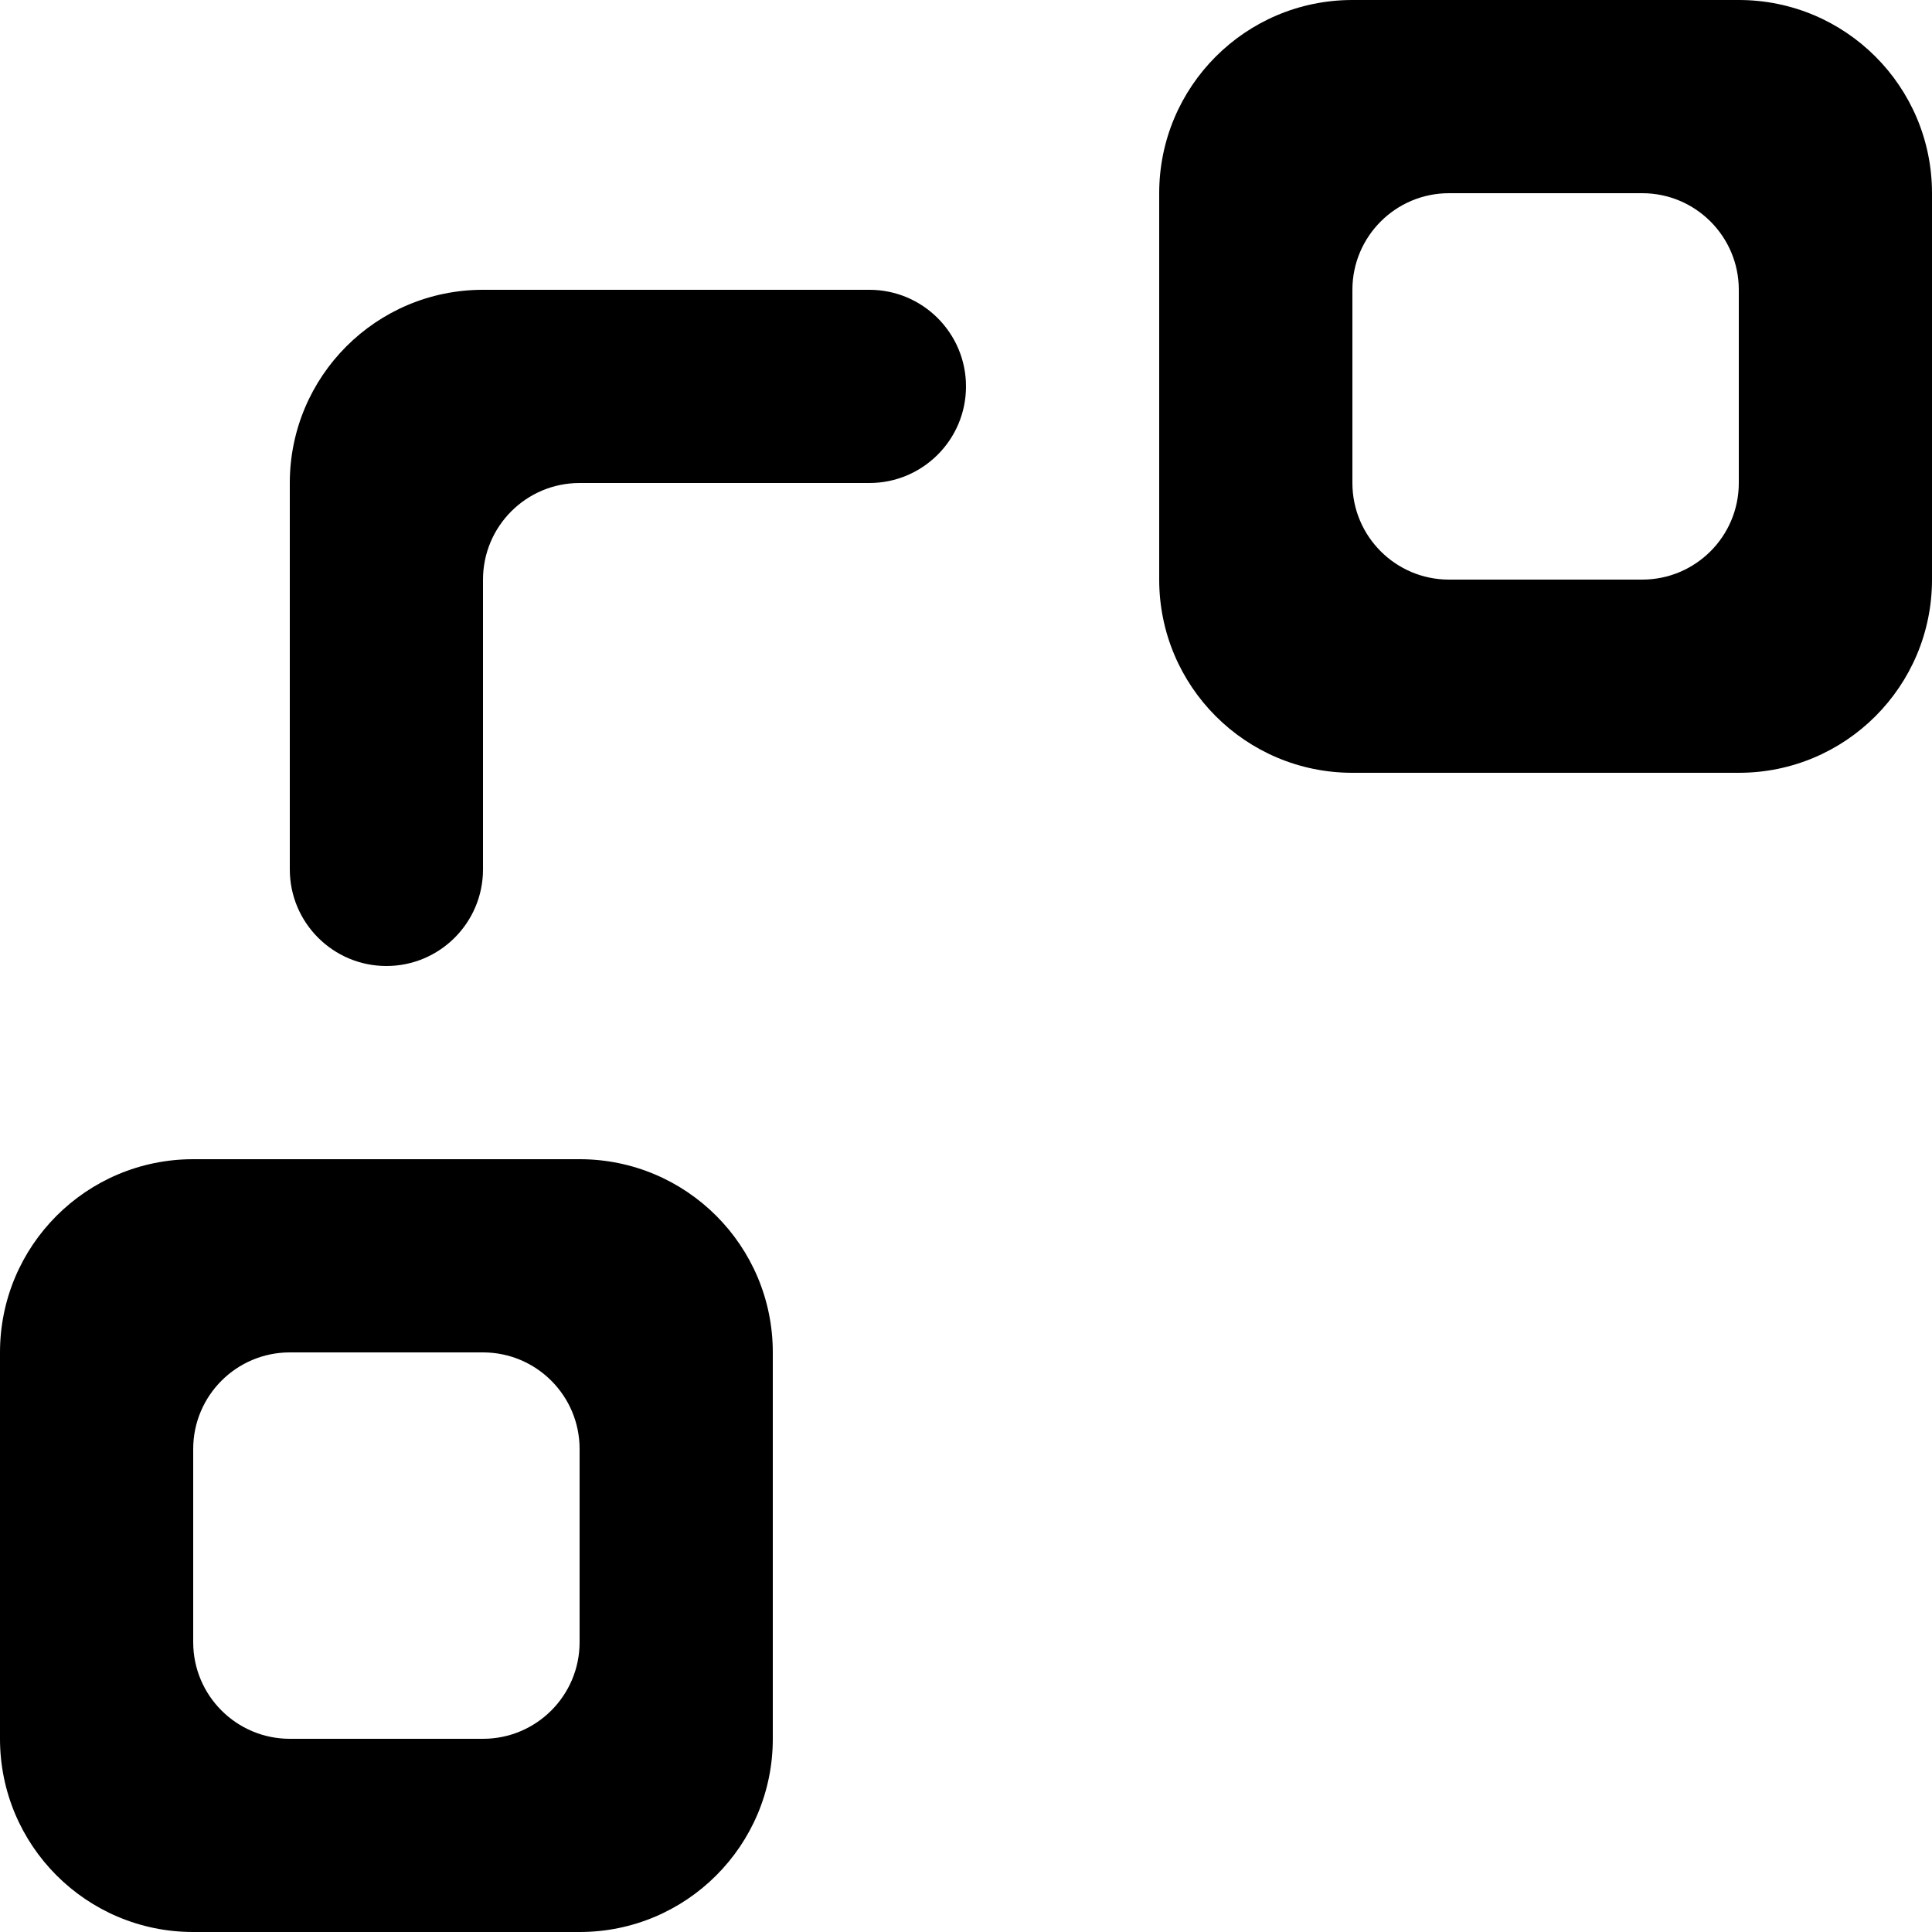 <?xml version="1.0" encoding="UTF-8" standalone="no"?>
<!-- Скачано с сайта svg4.ru / Downloaded from svg4.ru -->
<svg width="800px" height="800px" viewBox="0 0 20 20" version="1.1" xmlns="http://www.w3.org/2000/svg" xmlns:xlink="http://www.w3.org/1999/xlink">
    
    <title>object_connection_round [#1089]</title>
    <desc>Created with Sketch.</desc>
    <defs>

</defs>
    <g id="Page-1" stroke="none" stroke-width="1" fill="none" fill-rule="evenodd">
        <g id="Dribbble-Light-Preview" transform="translate(-420, -3359)" fill="#000000">
            <g id="icons" transform="translate(56, 160)">
                <path d="M382,3204 C382,3204.552 381.552,3205 381,3205 L379,3205 C378.448,3205 378,3204.552 378,3204 L378,3202 C378,3201.448 378.448,3201 379,3201 L381,3201 C381.552,3201 382,3201.448 382,3202 L382,3204 Z M382,3199 L378,3199 C376.895,3199 376,3199.895 376,3201 L376,3205 C376,3206.105 376.895,3207 378,3207 L382,3207 C383.105,3207 384,3206.105 384,3205 L384,3201 C384,3199.895 383.105,3199 382,3199 L382,3199 Z M374,3203 C374,3203.552 373.552,3204 373,3204 L370,3204 C369.448,3204 369,3204.448 369,3205 L369,3208 C369,3208.552 368.552,3209 368,3209 C367.448,3209 367,3208.552 367,3208 L367,3204 C367,3202.895 367.895,3202 369,3202 L373,3202 C373.552,3202 374,3202.448 374,3203 L374,3203 Z M370,3216 C370,3216.552 369.552,3217 369,3217 L367,3217 C366.448,3217 366,3216.552 366,3216 L366,3214 C366,3213.448 366.448,3213 367,3213 L369,3213 C369.552,3213 370,3213.448 370,3214 L370,3216 Z M370,3211 L366,3211 C364.895,3211 364,3211.895 364,3213 L364,3217 C364,3218.105 364.895,3219 366,3219 L370,3219 C371.105,3219 372,3218.105 372,3217 L372,3213 C372,3211.895 371.105,3211 370,3211 L370,3211 Z" id="object_connection_round-[#1089]">

</path>
            </g>
        </g>
    </g>
</svg>